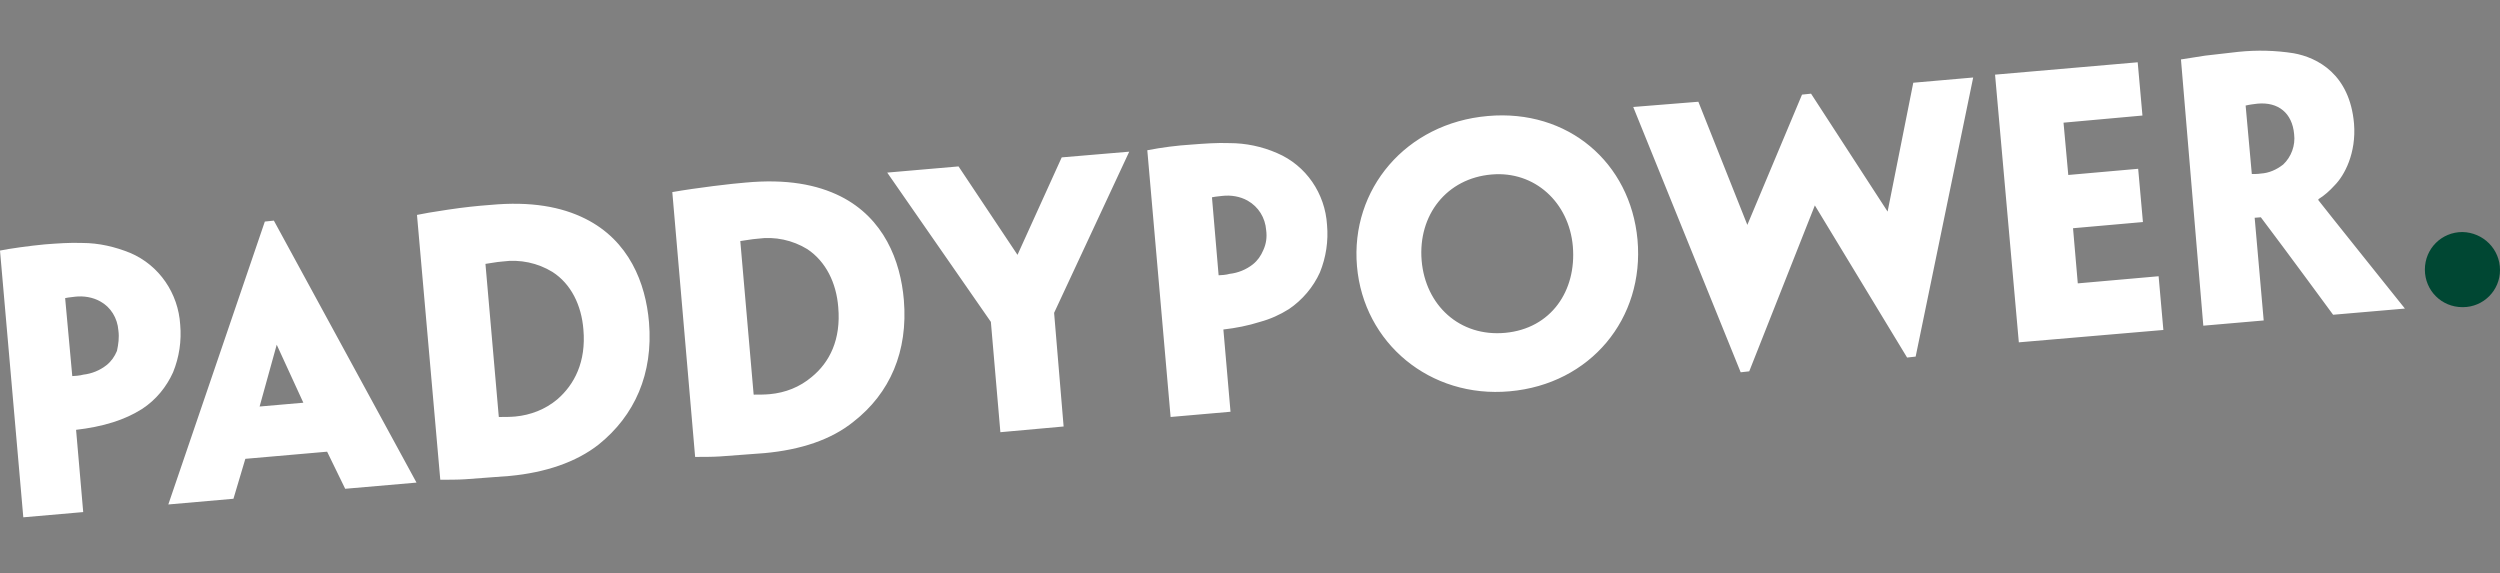 <?xml version="1.0" encoding="utf-8"?>
<!-- Generator: Adobe Illustrator 19.2.1, SVG Export Plug-In . SVG Version: 6.00 Build 0)  -->
<svg version="1.1" id="Isolation_Mode" xmlns="http://www.w3.org/2000/svg" xmlns:xlink="http://www.w3.org/1999/xlink" x="0px"
	 y="0px" viewBox="0 0 525.8 120.6" style="enable-background:new 0 0 525.8 120.6;" xml:space="preserve">
<rect x="0" y="0" width="525.8" height="120.6" fill="#808080" stroke="none"/>
<style type="text/css">
	.st0{fill:#FFFFFF;}
	.st1{fill:#004733;}
</style>
<title>Paddy Power Logo Transparent</title>
<path class="st0" d="M0,52.7c1.9-0.4,6.2-1,9.4-1.3c2.6-0.2,5.3-0.4,7.9-0.3c3.5,0,6.9,0.8,10.1,2.1c6.1,2.6,10.1,8.5,10.5,15.1
	c0.3,3.4-0.2,6.8-1.5,10c-1.4,3.1-3.6,5.8-6.5,7.7c-1.9,1.2-3.9,2.1-6.1,2.8c-2.5,0.8-5.2,1.3-7.8,1.6l1.5,17.3l-12.6,1.1L0,52.7z
	 M24.9,69.5c-0.2-2.6-1.6-4.9-3.8-6.1c-1.6-0.9-3.5-1.2-5.3-1c-0.5,0.1-1.2,0.1-2.1,0.3l1.5,16.4c0.3,0,1.7-0.1,2.3-0.3
	c1.8-0.2,3.5-0.9,4.9-2c1-0.8,1.7-1.8,2.2-3C24.9,72.4,25.1,71,24.9,69.5L24.9,69.5L24.9,69.5z"/>
<path class="st0" d="M51.6,96.5l-2.5,8.4l-13.7,1.2l20.3-59.5l1.9-0.2l30,55.1l-15,1.3L68.8,95L51.6,96.5z M63.8,84.7l-5.6-12.2
	l-3.6,13L63.8,84.7z M136.5,67.8c0.9,10.8-3,19.6-10.6,25.7c-4.7,3.7-11.2,5.9-18.7,6.6c-3.6,0.3-7.1,0.5-9.4,0.7
	c-1.5,0.1-3.7,0.1-5.2,0.1l-4.9-55.7c1.4-0.3,3.2-0.6,6.5-1.1s6.2-0.8,8.9-1c8.6-0.8,15,0.4,20,2.9
	C132.3,50.6,135.8,59.5,136.5,67.8L136.5,67.8L136.5,67.8z M122.7,69.3c-0.4-5.1-2.6-9.6-6.5-12.1c-3.1-1.9-6.8-2.7-10.5-2.2
	c-1.4,0.1-2.7,0.4-3.6,0.5l2.8,32.1c0,0.1,0,0.1,0.1,0.1c0,0,0,0,0.1,0c1.1,0,2.2,0,3.3-0.1c3.2-0.3,6.3-1.5,8.8-3.6
	C120.8,80.9,123.3,76.1,122.7,69.3L122.7,69.3L122.7,69.3z M190.1,63.1c0.9,10.8-2.9,19.6-10.6,25.6c-4.7,3.8-11.1,5.9-18.7,6.6
	c-3.6,0.3-7.1,0.5-9.4,0.7c-1.5,0.1-3.7,0.1-5.2,0.1l-4.8-55.7c5.1-0.9,12.7-1.8,15.4-2c8.6-0.8,15,0.4,20,2.9
	C185.9,45.9,189.4,54.8,190.1,63.1L190.1,63.1L190.1,63.1z M176.3,64.6c-0.4-5.1-2.6-9.6-6.5-12.2c-3.1-1.9-6.8-2.7-10.4-2.2
	c-1.4,0.1-2.8,0.4-3.7,0.5l2.8,32.2c0,0.1,0,0.1,0.1,0.1l0,0c1.1,0,2.2,0,3.3-0.1c3.3-0.3,6.3-1.5,8.8-3.6
	C174.5,76.2,176.9,71.4,176.3,64.6L176.3,64.6L176.3,64.6z M221.7,65.8l2,23.9l-13.3,1.2l-2-23.2l-21.8-31.4l15-1.3L214,53.6
	l9.3-20.5l14.2-1.2L221.7,65.8z M241.3,31.6c3.1-0.6,6.2-1,9.4-1.2c2.6-0.2,5.3-0.4,7.9-0.3c3.4,0,6.8,0.7,10,2.1
	c6.1,2.6,10.1,8.5,10.5,15.1c0.3,3.4-0.2,6.8-1.5,10c-1.4,3.1-3.7,5.8-6.5,7.7c-1.9,1.2-3.9,2.1-6.1,2.7c-2.5,0.8-5.1,1.3-7.7,1.6
	l1.5,17.3l-12.6,1.1L241.3,31.6z M266.3,48.4c-0.2-2.6-1.6-4.9-3.9-6.2c-1.6-0.9-3.5-1.2-5.3-1c-0.6,0.1-1.3,0.1-2.2,0.3l1.4,16.4
	c0.4,0,1.7-0.1,2.3-0.3c1.8-0.2,3.5-0.9,4.9-2c1-0.8,1.7-1.8,2.2-3C266.3,51.3,266.5,49.9,266.3,48.4L266.3,48.4z M344.4,50.4
	c1.5,16.6-9.9,30.4-26.9,31.9c-16.7,1.5-30.7-10.1-32.1-26.3s10.3-30.1,27.5-31.6C329.8,22.9,342.9,34.2,344.4,50.4L344.4,50.4
	L344.4,50.4z M330.8,51.8c-0.8-9.2-8-15.9-17.1-15.1c-9.4,0.8-15.5,8.5-14.7,18.1c0.8,9.4,8,16.1,17.6,15.2S331.6,61.2,330.8,51.8
	L330.8,51.8L330.8,51.8z M402.9,75l-1.8,0.2l-19.4-32l-13.8,34.9l-1.8,0.2l-22.6-55.8l13.7-1.1l10.3,25.9L379,19.9l1.9-0.2L397,44.5
	l5.4-27.1l12.6-1.1L402.9,75z M419.6,15.7l30-2.6l1,11.2L434,25.8l1,11l14.7-1.3l1,11.2L436,48l1,11.6l17-1.5l1,11.3L424.6,72
	L419.6,15.7z M458.7,12.5c1.2-0.2,3.2-0.5,5.1-0.8c1.6-0.2,5.1-0.6,7-0.8c3.9-0.4,7.8-0.3,11.6,0.3c5,0.9,11.8,4.4,12.7,14.8
	c0.5,6.2-2,10.9-4.1,13c-1,1.1-2.1,2.1-3.4,2.9v0.2c0.5,0.7,18.2,22.8,18.2,22.8l-15.1,1.3c0,0-9.9-13.5-15.2-20.5l-1.3,0.1
	l1.9,21.6l-12.7,1.1L458.7,12.5z M482.5,28.2c-0.4-4.4-3.3-6.8-7.7-6.4c-0.8,0.1-1.7,0.2-2.5,0.4l1.3,14.4c0.6,0,1.3,0,1.9-0.1
	c1.7-0.1,3.3-0.8,4.7-1.9C481.9,33,482.8,30.6,482.5,28.2L482.5,28.2L482.5,28.2z"/>
<path class="st1" d="M525.8,56.8c0,4.3-3.5,7.8-7.8,7.8c0,0,0,0-0.1,0c-4.4,0-7.9-3.5-7.9-7.9s3.5-7.9,7.9-7.9l0,0
	C522.3,48.9,525.8,52.4,525.8,56.8C525.8,56.7,525.8,56.8,525.8,56.8"/>
</svg>
